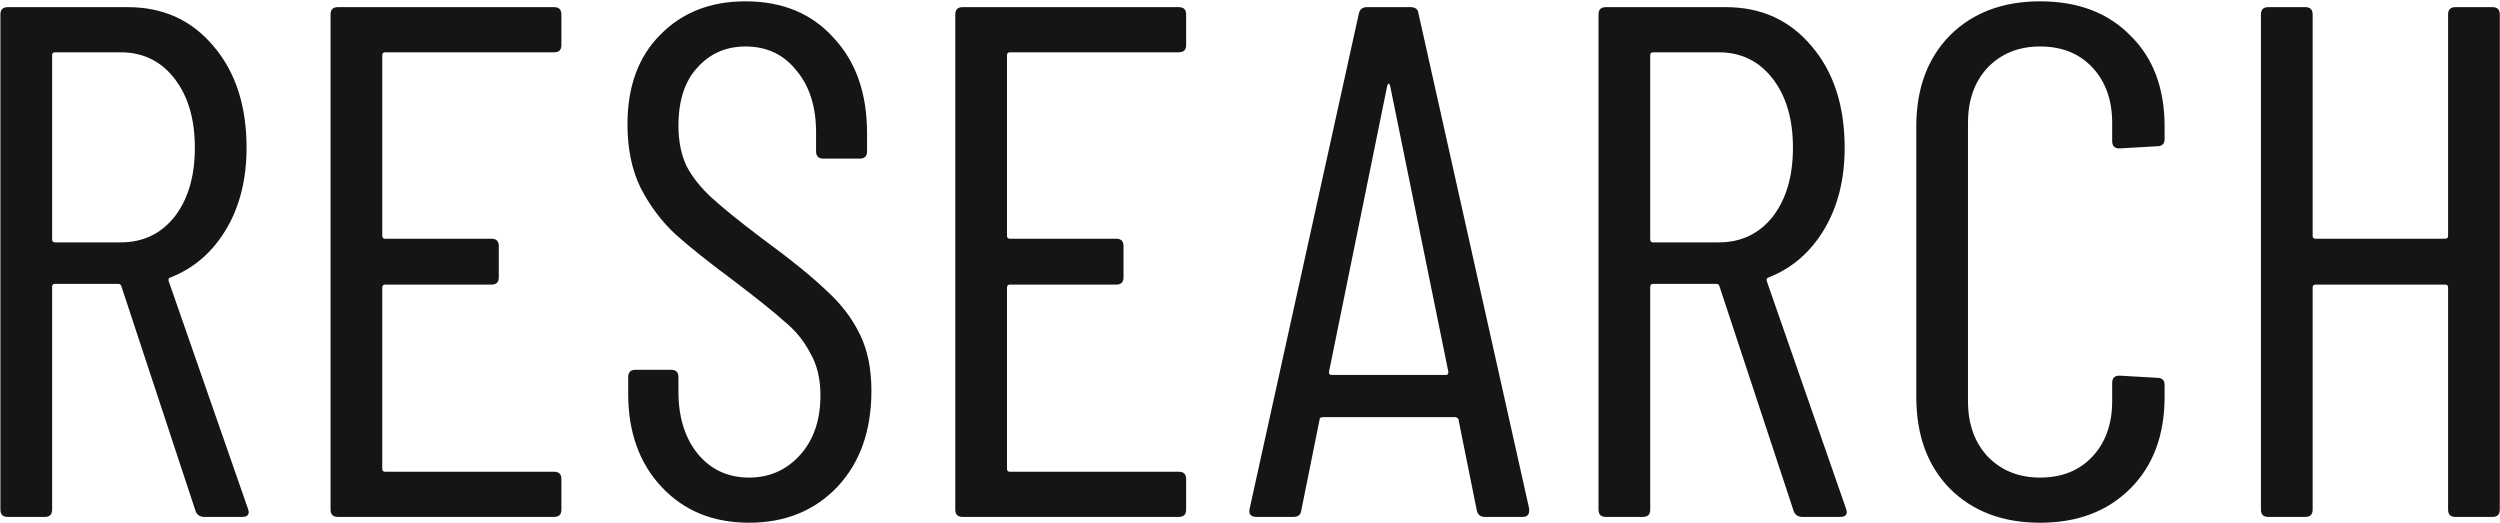 <?xml version="1.0" encoding="UTF-8"?> <svg xmlns="http://www.w3.org/2000/svg" width="769" height="161" viewBox="0 0 769 161" fill="none"><path d="M62.848 159C61.504 159 60.608 158.403 60.16 157.208L37.312 87.992C37.163 87.544 36.864 87.32 36.416 87.32H16.928C16.331 87.32 16.032 87.619 16.032 88.216V156.76C16.032 158.253 15.285 159 13.792 159H2.368C0.875 159 0.128 158.253 0.128 156.76V4.44C0.128 2.947 0.875 2.2 2.368 2.2H39.328C50.229 2.2 59.04 6.232 65.76 14.296C72.48 22.211 75.84 32.589 75.84 45.432C75.84 55.139 73.749 63.501 69.568 70.52C65.387 77.539 59.712 82.467 52.544 85.304C51.947 85.453 51.723 85.827 51.872 86.424L76.288 156.536L76.512 157.432C76.512 158.477 75.84 159 74.496 159H62.848ZM16.928 16.088C16.331 16.088 16.032 16.387 16.032 16.984V73.656C16.032 74.253 16.331 74.552 16.928 74.552H37.088C43.957 74.552 49.483 71.939 53.664 66.712C57.845 61.336 59.936 54.243 59.936 45.432C59.936 36.621 57.845 29.528 53.664 24.152C49.483 18.776 43.957 16.088 37.088 16.088H16.928ZM172.689 13.848C172.689 15.341 171.942 16.088 170.448 16.088H118.48C117.883 16.088 117.584 16.387 117.584 16.984V72.536C117.584 73.133 117.883 73.432 118.48 73.432H151.185C152.678 73.432 153.424 74.179 153.424 75.672V85.304C153.424 86.797 152.678 87.544 151.185 87.544H118.48C117.883 87.544 117.584 87.843 117.584 88.44V144.216C117.584 144.813 117.883 145.112 118.48 145.112H170.448C171.942 145.112 172.689 145.859 172.689 147.352V156.76C172.689 158.253 171.942 159 170.448 159H103.92C102.427 159 101.68 158.253 101.68 156.76V4.44C101.68 2.947 102.427 2.2 103.92 2.2H170.448C171.942 2.2 172.689 2.947 172.689 4.44V13.848ZM230.416 160.792C219.365 160.792 210.405 157.133 203.536 149.816C196.666 142.499 193.232 132.941 193.232 121.144V115.992C193.232 114.499 193.978 113.752 195.472 113.752H206.448C207.941 113.752 208.688 114.499 208.688 115.992V120.472C208.688 128.387 210.704 134.808 214.736 139.736C218.768 144.515 223.994 146.904 230.416 146.904C236.688 146.904 241.914 144.589 246.096 139.96C250.277 135.331 252.368 129.208 252.368 121.592C252.368 116.515 251.322 112.184 249.232 108.6C247.29 104.867 244.677 101.656 241.392 98.968C238.256 96.131 232.954 91.875 225.488 86.2C218.021 80.675 212.122 75.971 207.792 72.088C203.461 68.056 199.877 63.277 197.04 57.752C194.352 52.227 193.008 45.731 193.008 38.264C193.008 26.616 196.368 17.432 203.088 10.712C209.808 3.843 218.544 0.408 229.296 0.408C240.645 0.408 249.68 4.141 256.4 11.608C263.269 18.925 266.704 28.707 266.704 40.952V46.552C266.704 48.045 265.957 48.792 264.464 48.792H253.264C251.77 48.792 251.024 48.045 251.024 46.552V40.728C251.024 32.813 249.008 26.467 244.976 21.688C241.093 16.76 235.866 14.296 229.296 14.296C223.322 14.296 218.394 16.461 214.512 20.792C210.629 24.973 208.688 30.947 208.688 38.712C208.688 43.341 209.509 47.448 211.152 51.032C212.944 54.467 215.557 57.752 218.992 60.888C222.426 64.024 227.504 68.131 234.224 73.208C243.184 79.779 249.829 85.155 254.16 89.336C258.64 93.368 262.074 97.848 264.464 102.776C266.853 107.555 268.048 113.379 268.048 120.248C268.048 132.493 264.538 142.349 257.52 149.816C250.501 157.133 241.466 160.792 230.416 160.792ZM364.856 13.848C364.856 15.341 364.109 16.088 362.616 16.088H310.648C310.051 16.088 309.752 16.387 309.752 16.984V72.536C309.752 73.133 310.051 73.432 310.648 73.432H343.352C344.845 73.432 345.592 74.179 345.592 75.672V85.304C345.592 86.797 344.845 87.544 343.352 87.544H310.648C310.051 87.544 309.752 87.843 309.752 88.44V144.216C309.752 144.813 310.051 145.112 310.648 145.112H362.616C364.109 145.112 364.856 145.859 364.856 147.352V156.76C364.856 158.253 364.109 159 362.616 159H296.088C294.595 159 293.848 158.253 293.848 156.76V4.44C293.848 2.947 294.595 2.2 296.088 2.2H362.616C364.109 2.2 364.856 2.947 364.856 4.44V13.848ZM456.724 159C455.38 159 454.559 158.328 454.26 156.984L448.66 129.208C448.66 128.909 448.511 128.685 448.212 128.536C448.063 128.387 447.839 128.312 447.54 128.312H406.996C406.697 128.312 406.399 128.387 406.1 128.536C405.951 128.685 405.876 128.909 405.876 129.208L400.276 156.984C400.127 158.328 399.305 159 397.812 159H386.388C385.641 159 385.044 158.776 384.596 158.328C384.297 157.88 384.223 157.283 384.372 156.536L417.972 4.216C418.271 2.872 419.092 2.2 420.436 2.2H433.876C435.369 2.2 436.191 2.872 436.34 4.216L470.388 156.536V156.984C470.388 158.328 469.716 159 468.372 159H456.724ZM408.788 114.424C408.788 115.021 409.012 115.32 409.46 115.32H444.852C445.3 115.32 445.524 115.021 445.524 114.424L427.604 26.392C427.455 25.944 427.305 25.72 427.156 25.72C427.007 25.72 426.857 25.944 426.708 26.392L408.788 114.424ZM554.423 159C553.079 159 552.183 158.403 551.735 157.208L528.887 87.992C528.738 87.544 528.439 87.32 527.991 87.32H508.503C507.906 87.32 507.607 87.619 507.607 88.216V156.76C507.607 158.253 506.86 159 505.367 159H493.943C492.45 159 491.703 158.253 491.703 156.76V4.44C491.703 2.947 492.45 2.2 493.943 2.2H530.903C541.804 2.2 550.615 6.232 557.335 14.296C564.055 22.211 567.415 32.589 567.415 45.432C567.415 55.139 565.324 63.501 561.143 70.52C556.962 77.539 551.287 82.467 544.119 85.304C543.522 85.453 543.298 85.827 543.447 86.424L567.863 156.536L568.087 157.432C568.087 158.477 567.415 159 566.071 159H554.423ZM508.503 16.088C507.906 16.088 507.607 16.387 507.607 16.984V73.656C507.607 74.253 507.906 74.552 508.503 74.552H528.663C535.532 74.552 541.058 71.939 545.239 66.712C549.42 61.336 551.511 54.243 551.511 45.432C551.511 36.621 549.42 29.528 545.239 24.152C541.058 18.776 535.532 16.088 528.663 16.088H508.503ZM627.528 160.792C616.029 160.792 606.77 157.283 599.752 150.264C592.882 143.245 589.448 133.837 589.448 122.04V38.936C589.448 27.288 592.882 17.955 599.752 10.936C606.77 3.917 616.029 0.408 627.528 0.408C639.176 0.408 648.434 3.917 655.304 10.936C662.322 17.805 665.832 27.139 665.832 38.936V42.744C665.832 44.237 665.085 44.984 663.592 44.984L651.944 45.656C650.45 45.656 649.704 44.909 649.704 43.416V37.816C649.704 30.797 647.688 25.123 643.656 20.792C639.624 16.461 634.248 14.296 627.528 14.296C620.957 14.296 615.581 16.461 611.4 20.792C607.368 25.123 605.352 30.797 605.352 37.816V123.384C605.352 130.403 607.368 136.077 611.4 140.408C615.581 144.739 620.957 146.904 627.528 146.904C634.248 146.904 639.624 144.739 643.656 140.408C647.688 136.077 649.704 130.403 649.704 123.384V117.784C649.704 116.291 650.45 115.544 651.944 115.544L663.592 116.216C665.085 116.216 665.832 116.963 665.832 118.456V122.04C665.832 133.837 662.322 143.245 655.304 150.264C648.285 157.283 639.026 160.792 627.528 160.792ZM753.032 4.44C753.032 2.947 753.779 2.2 755.272 2.2H766.696C768.19 2.2 768.936 2.947 768.936 4.44V156.76C768.936 158.253 768.19 159 766.696 159H755.272C753.779 159 753.032 158.253 753.032 156.76V88.44C753.032 87.843 752.734 87.544 752.136 87.544H712.264C711.667 87.544 711.368 87.843 711.368 88.44V156.76C711.368 158.253 710.622 159 709.128 159H697.704C696.211 159 695.464 158.253 695.464 156.76V4.44C695.464 2.947 696.211 2.2 697.704 2.2H709.128C710.622 2.2 711.368 2.947 711.368 4.44V72.536C711.368 73.133 711.667 73.432 712.264 73.432H752.136C752.734 73.432 753.032 73.133 753.032 72.536V4.44Z" fill="#151515"></path></svg> 